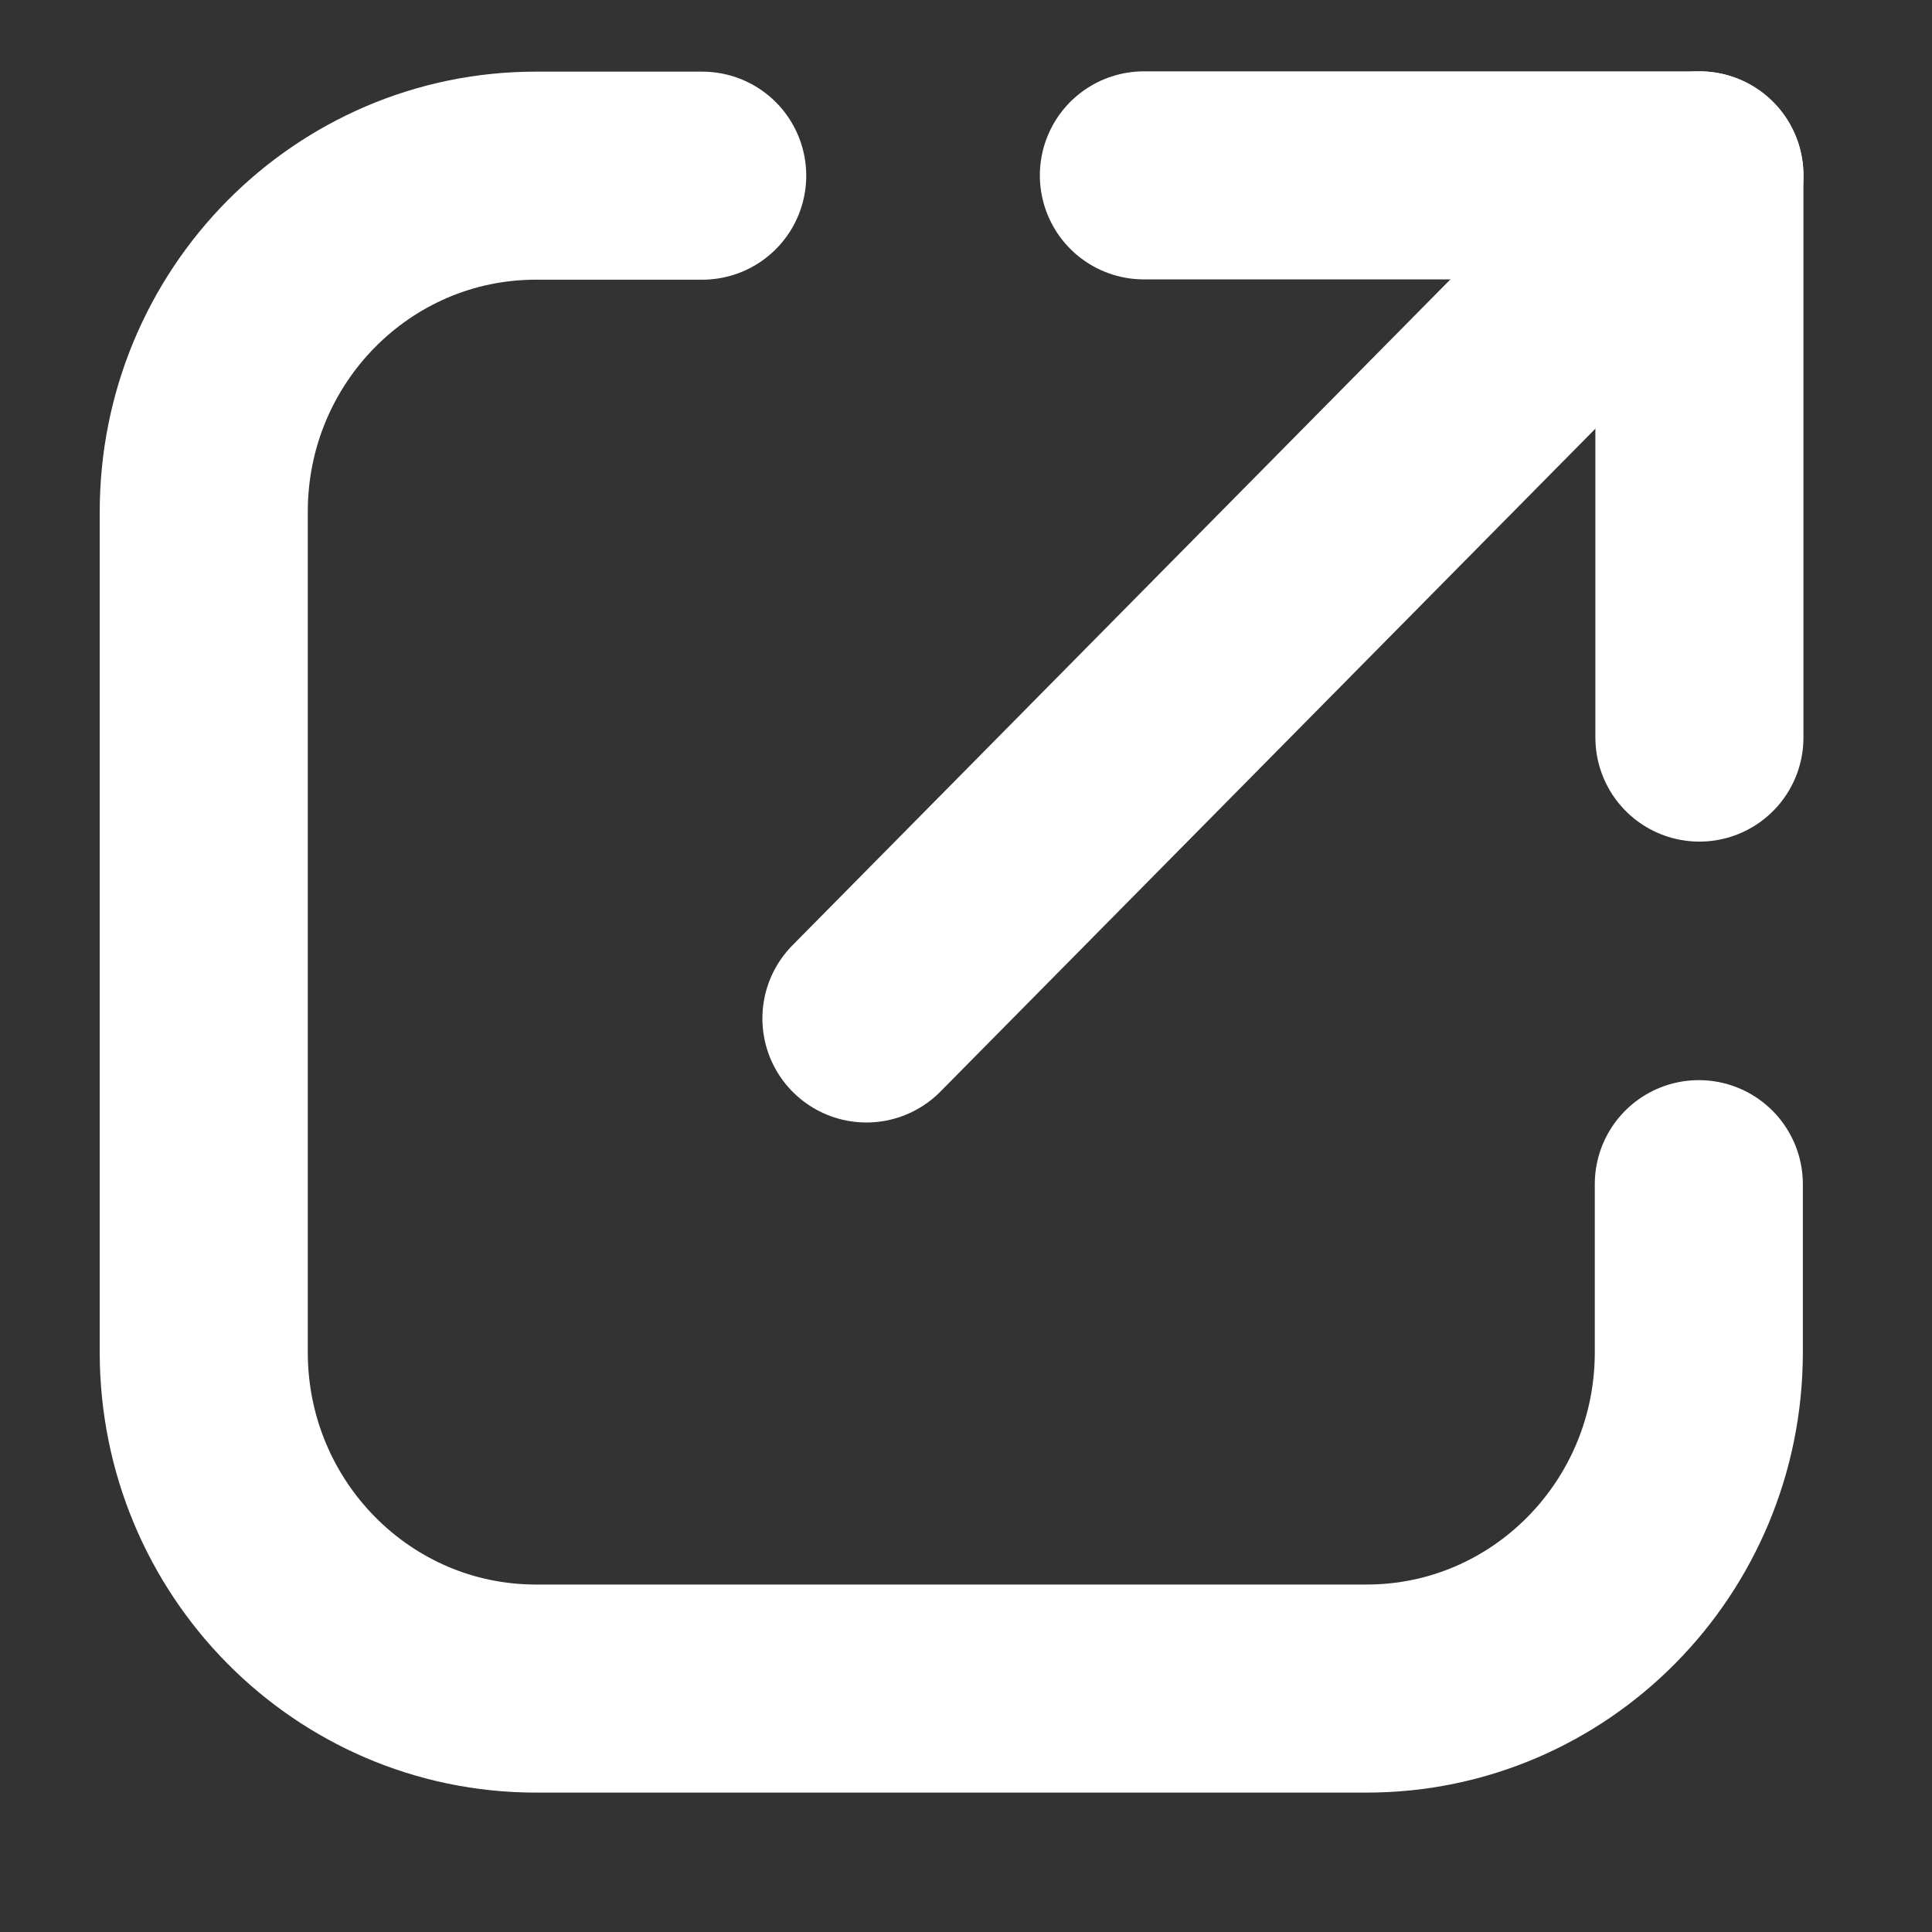 <?xml version="1.0" encoding="UTF-8"?>
<svg width="13px" height="13px" viewBox="0 0 13 13" version="1.1" xmlns="http://www.w3.org/2000/svg" xmlns:xlink="http://www.w3.org/1999/xlink">
    <rect x="0" y="0" width="13" height="13" fill="#333333" stroke="none"/>
    <title>Group 7</title>
    <g id="Page-1" stroke="none" stroke-width="1" fill="none" fill-rule="evenodd" stroke-linecap="round" stroke-linejoin="round">
        <g id="221659-Livit-nieuwe-website---aandoeningen-detail-[C]-[blok-3]" transform="translate(-821, -631)" stroke="#FFFFFF" stroke-width="1.4">
            <g id="Group-4-Copy-2" transform="translate(801, 618)">
                <g id="Group-3" transform="translate(21.371, 11.443)">
                    <g id="Group-7" transform="translate(0, 2.737)">
                        <path d="M10.06,6.788 L10.06,7.919 C10.06,9.169 9.059,10.182 7.825,10.182 L2.235,10.182 C1.001,10.182 0,9.169 0,7.919 L0,2.264 C0,1.014 1.001,0.002 2.235,0.002 L3.354,0.002" id="Stroke-1"></path>
                        <line x1="4.459" y1="5.673" x2="10.064" y2="0" id="Stroke-3"></line>
                        <polyline id="Stroke-5" points="6.326 0 10.064 0 10.064 3.783"></polyline>
                    </g>
                </g>
            </g>
        </g>
    </g>
</svg>